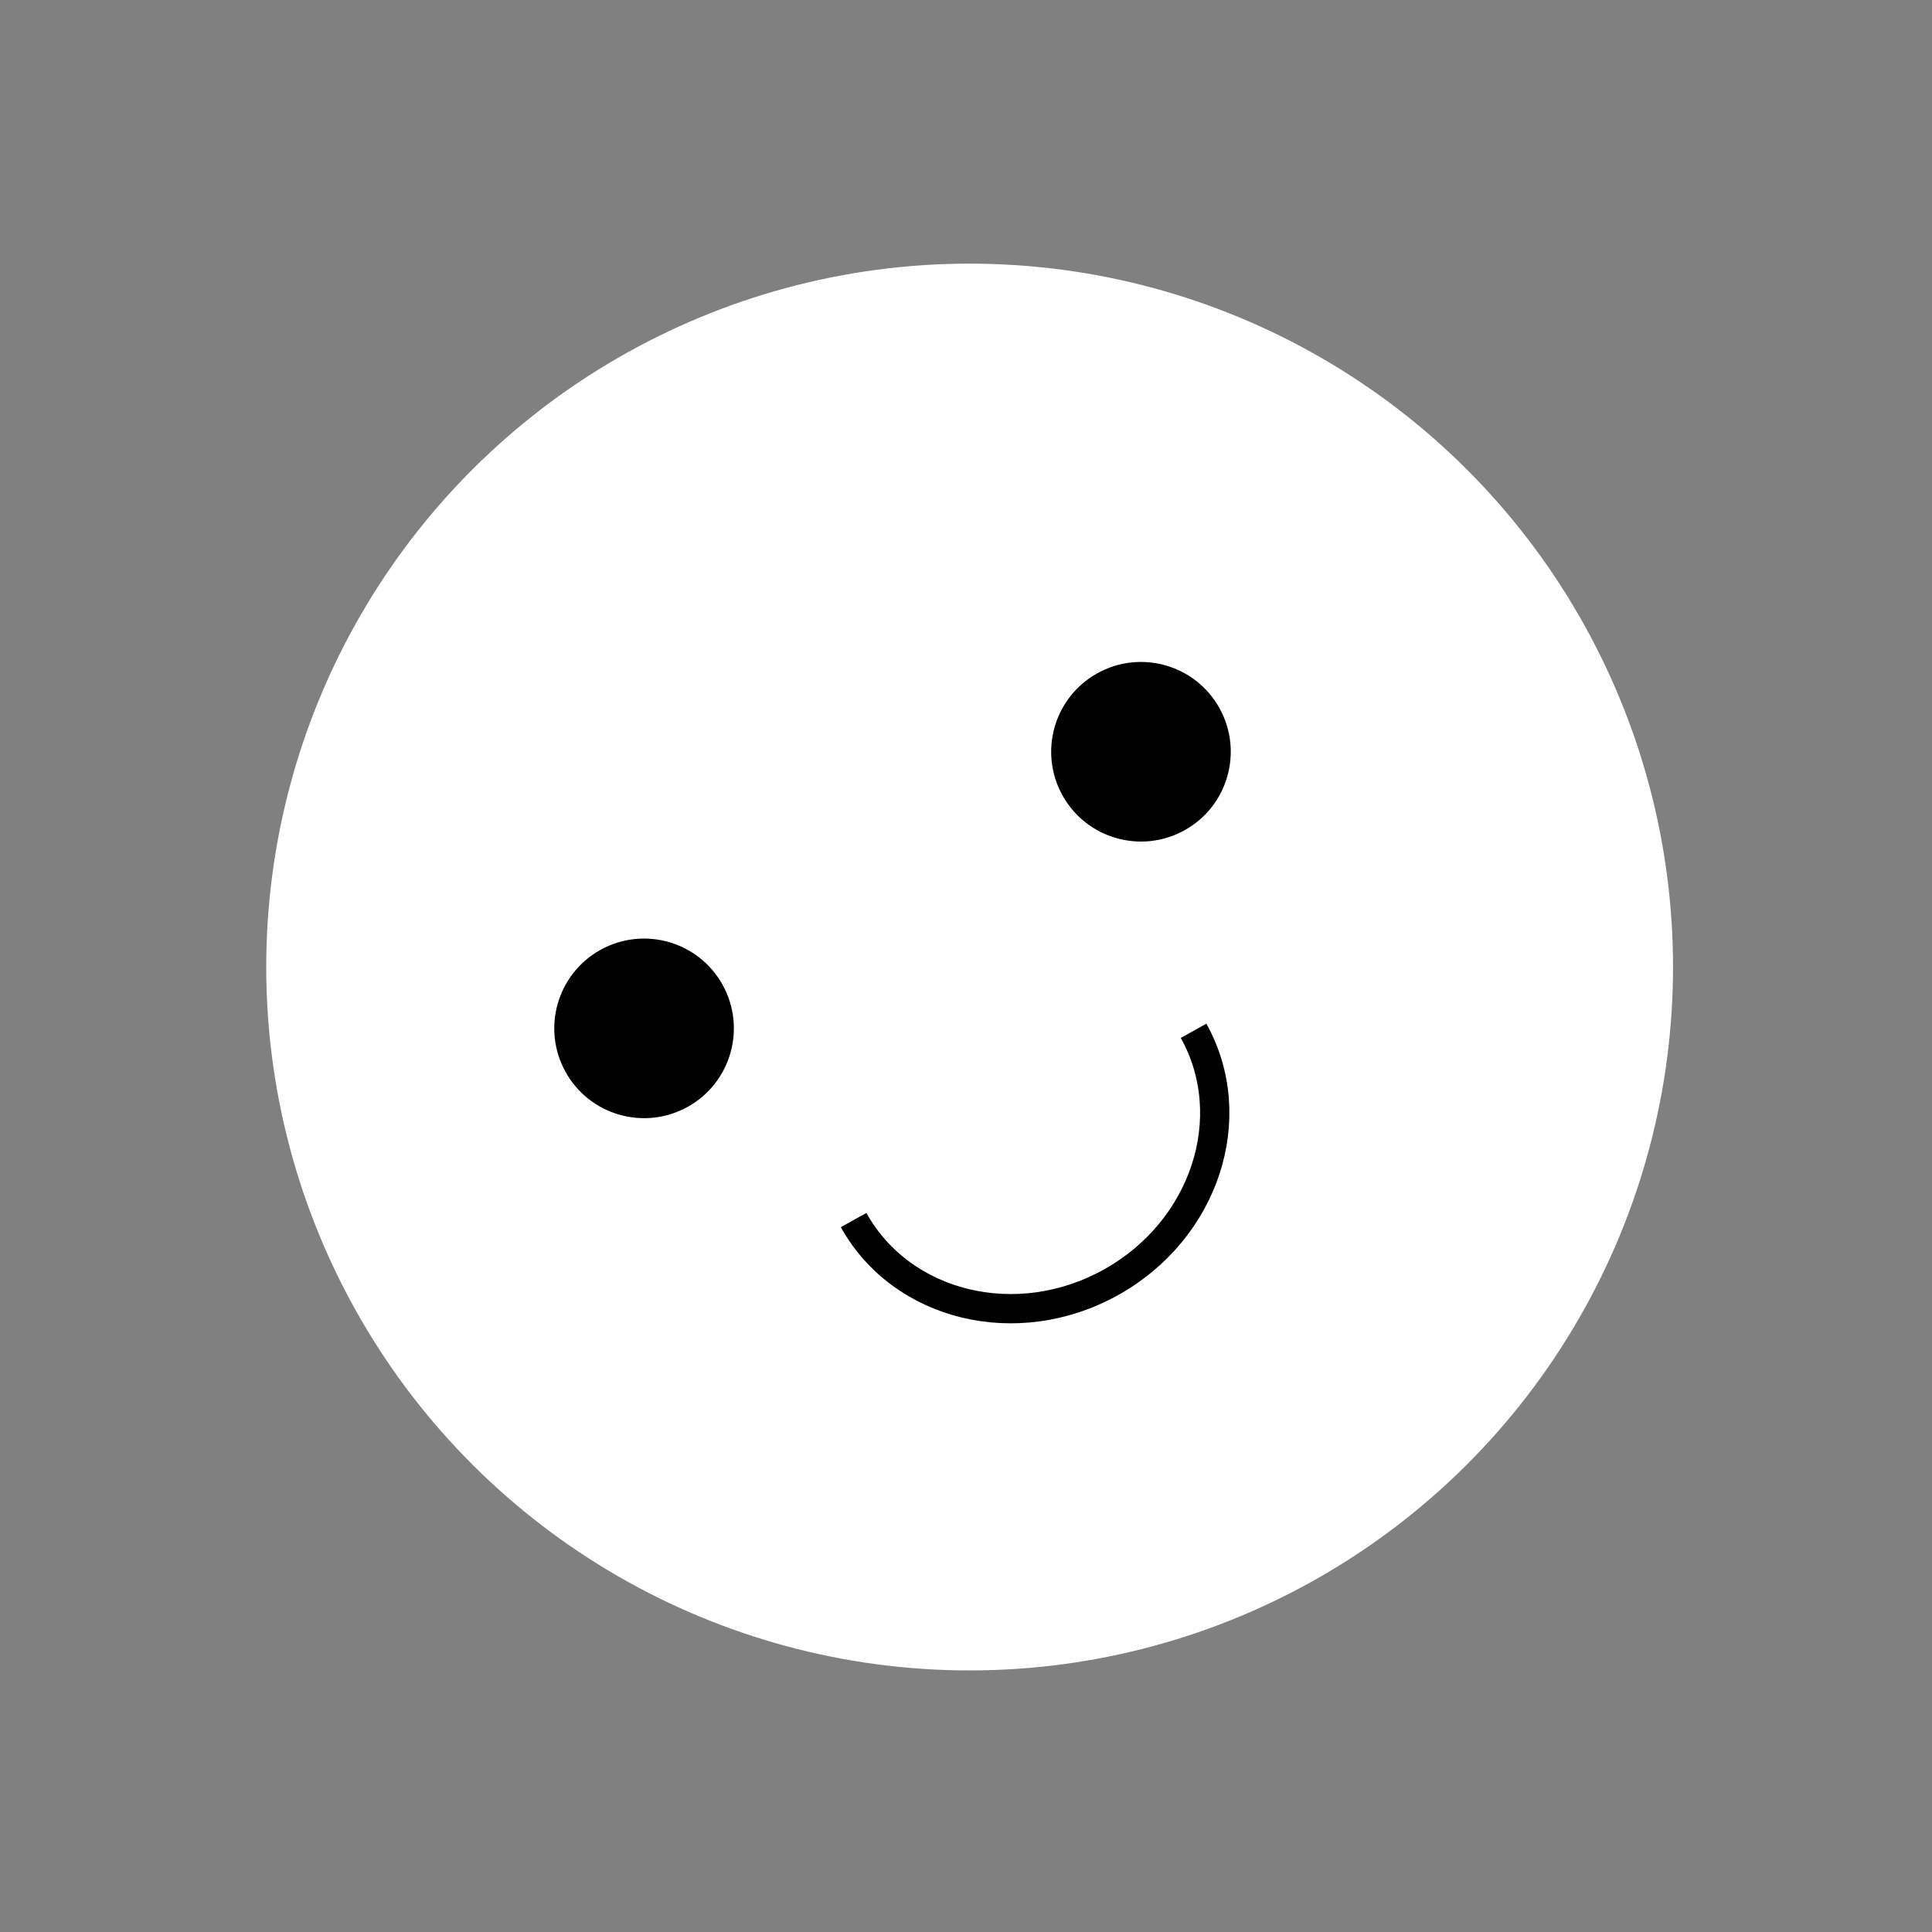 <?xml version="1.0" encoding="UTF-8"?> <svg xmlns="http://www.w3.org/2000/svg" width="103" height="103" viewBox="0 0 103 103" fill="none"><rect x="0" y="0" width="103" height="103" fill="#808080" stroke="none"/> <circle cx="51.694" cy="51.555" r="37.5" transform="rotate(-29.104 51.694 51.555)" fill="white"></circle> <path d="M63.633 54.954C66.205 59.575 64.233 65.579 59.227 68.365C54.222 71.151 48.08 69.665 45.508 65.044" stroke="black" stroke-width="1.561"></path> <circle cx="34.337" cy="54.825" r="4.787" transform="rotate(-29.104 34.337 54.825)" fill="black"></circle> <circle cx="60.828" cy="40.078" r="4.787" transform="rotate(-29.104 60.828 40.078)" fill="black"></circle> </svg> 
